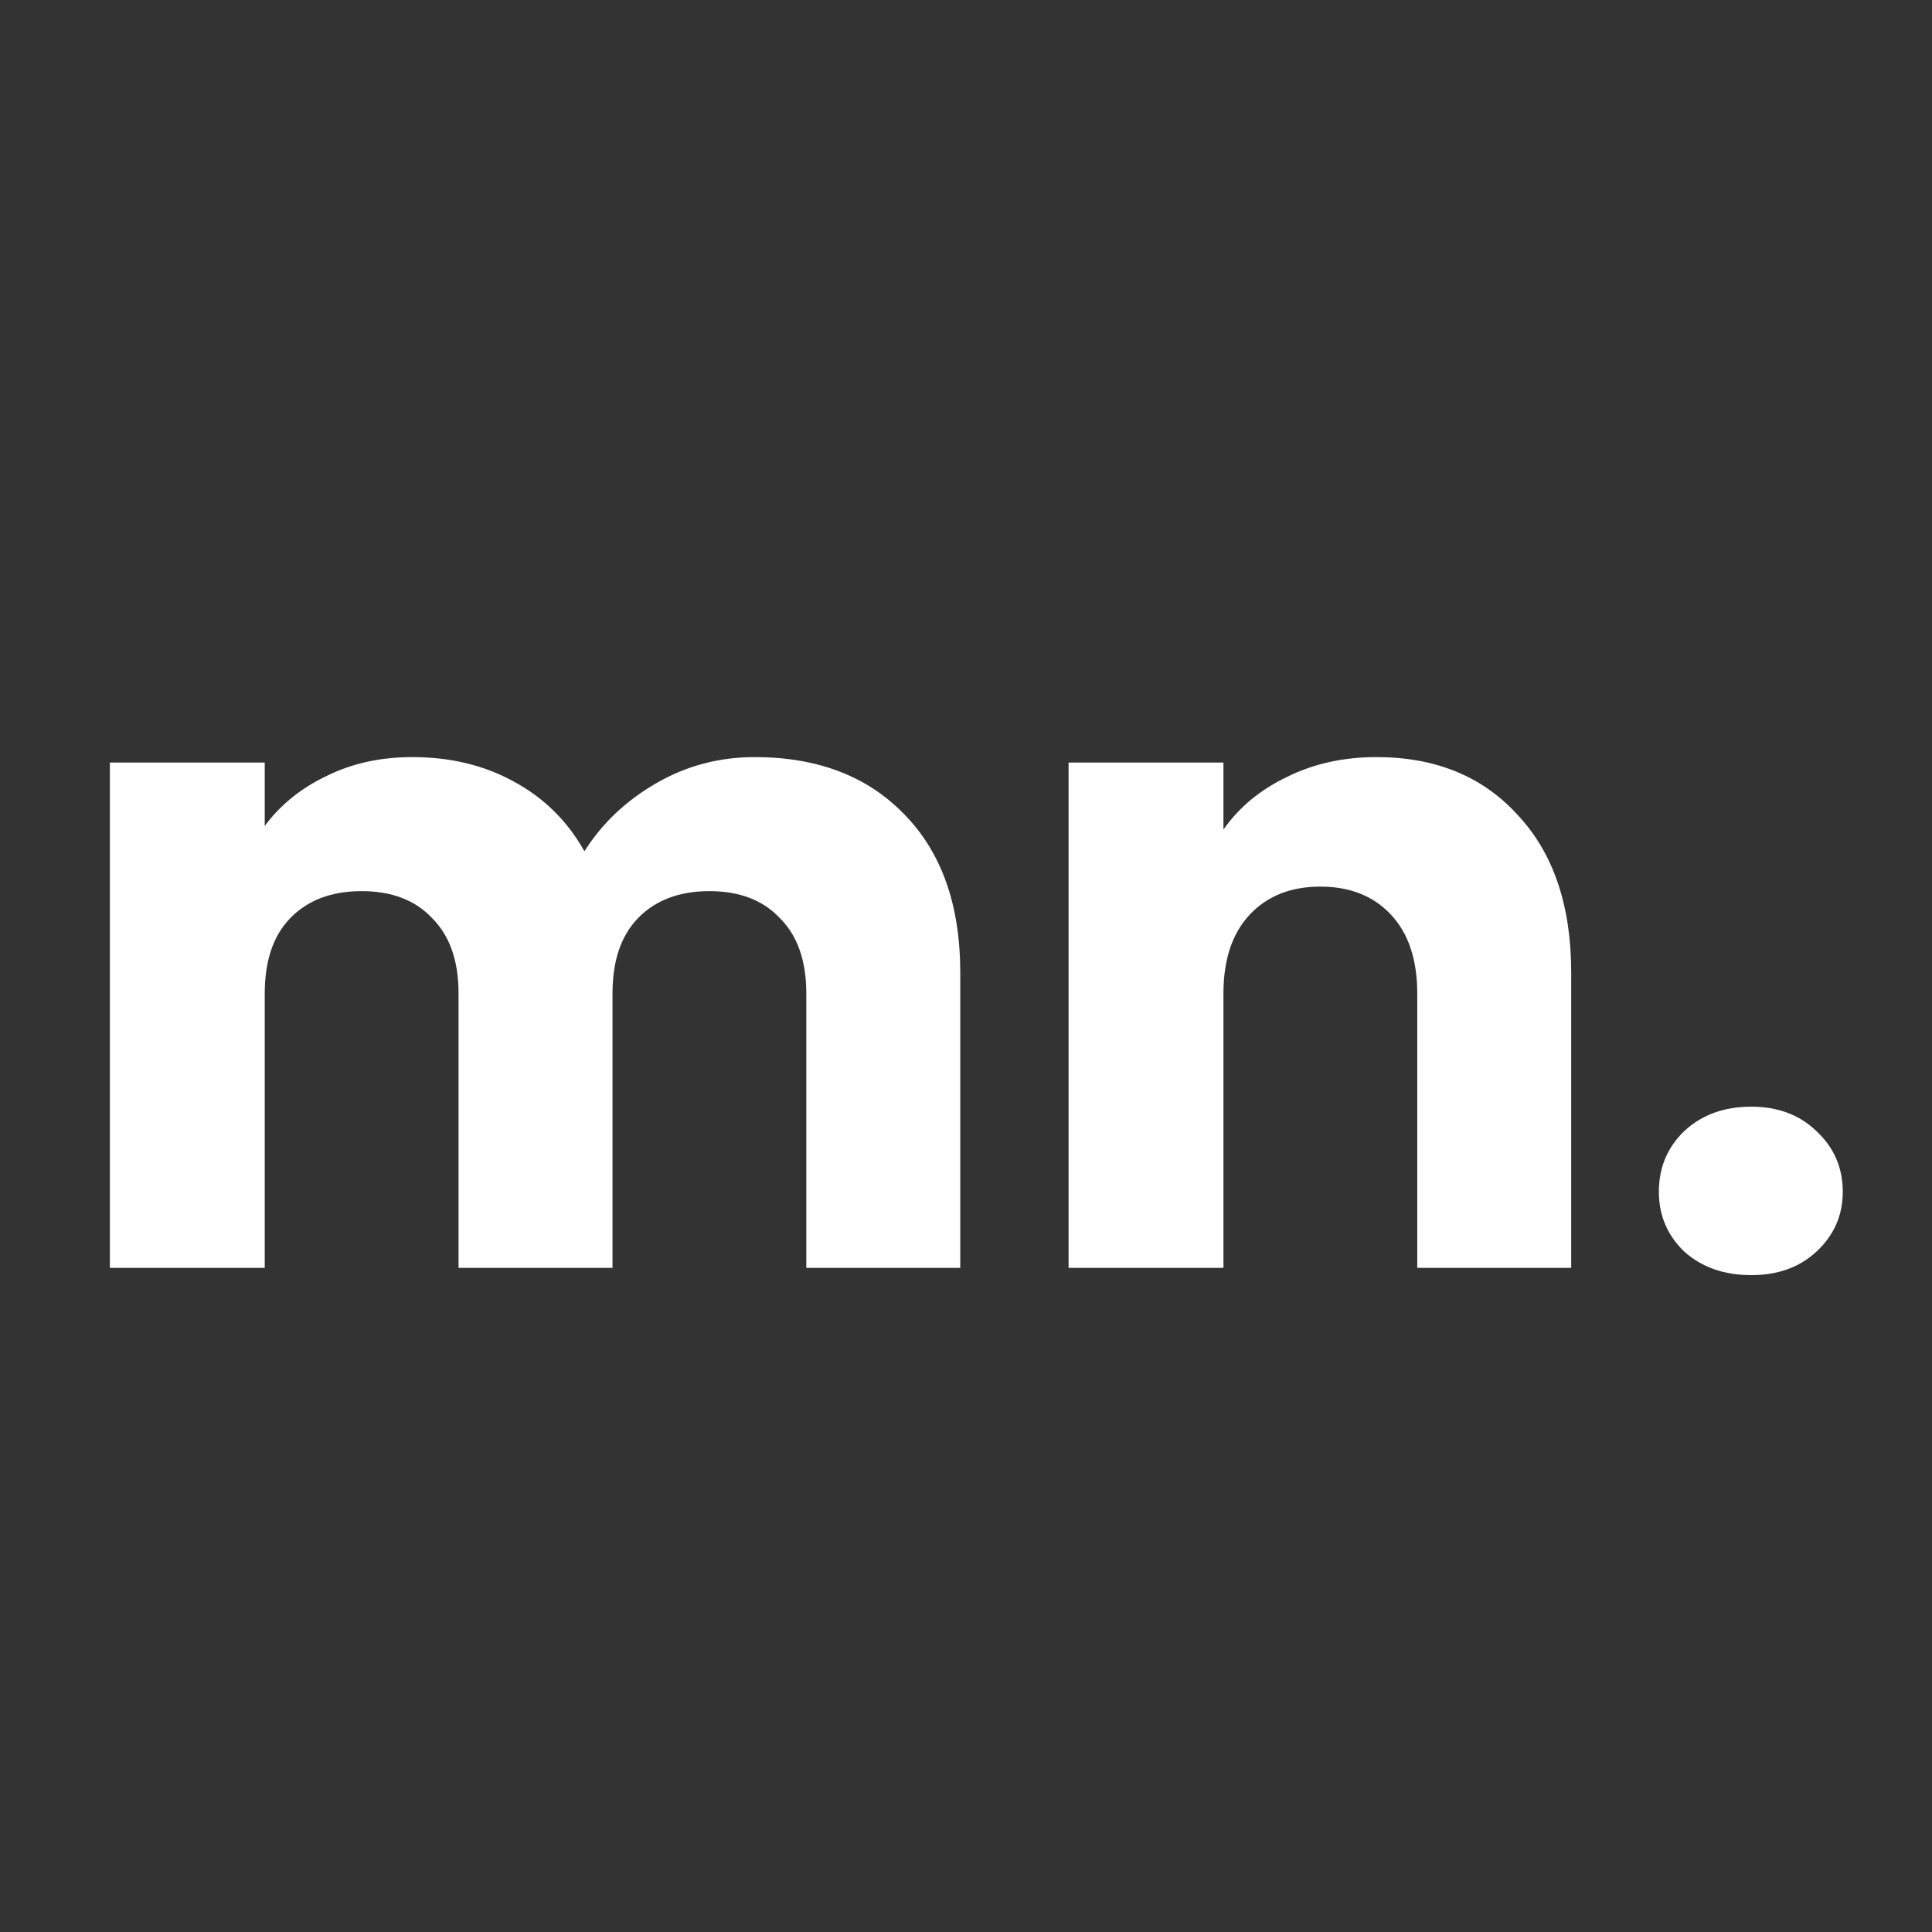 <svg xmlns="http://www.w3.org/2000/svg" width="32" height="32" fill="none"><rect width="100%" height="100%" fill="#333333" stroke="none"/><path fill="#fff" d="M12.5 12.54c1.04 0 1.865.315 2.475.945.62.63.93 1.505.93 2.625V21h-2.55v-4.545c0-.54-.145-.955-.435-1.245-.28-.3-.67-.45-1.17-.45-.5 0-.895.15-1.185.45-.28.29-.42.705-.42 1.245V21h-2.55v-4.545c0-.54-.145-.955-.435-1.245-.28-.3-.67-.45-1.17-.45-.5 0-.895.15-1.185.45-.28.29-.42.705-.42 1.245V21H1.82v-8.37h2.565v1.05c.26-.35.6-.625 1.02-.825.42-.21.895-.315 1.425-.315.63 0 1.19.135 1.68.405.5.27.89.655 1.17 1.155.29-.46.685-.835 1.185-1.125.5-.29 1.045-.435 1.635-.435zm10.299 0c.98 0 1.76.32 2.34.96.59.63.885 1.5.885 2.61V21h-2.55v-4.545c0-.56-.145-.995-.435-1.305-.29-.31-.68-.465-1.17-.465-.49 0-.88.155-1.17.465-.29.31-.435.745-.435 1.305V21h-2.565v-8.37h2.565v1.11c.26-.37.61-.66 1.05-.87.44-.22.935-.33 1.485-.33zm6.207 8.58c-.45 0-.82-.13-1.11-.39-.28-.27-.42-.6-.42-.99 0-.4.14-.735.42-1.005.29-.27.66-.405 1.11-.405.44 0 .8.135 1.08.405.29.27.436.605.436 1.005 0 .39-.145.72-.435.99-.28.26-.64.39-1.08.39z"/></svg>